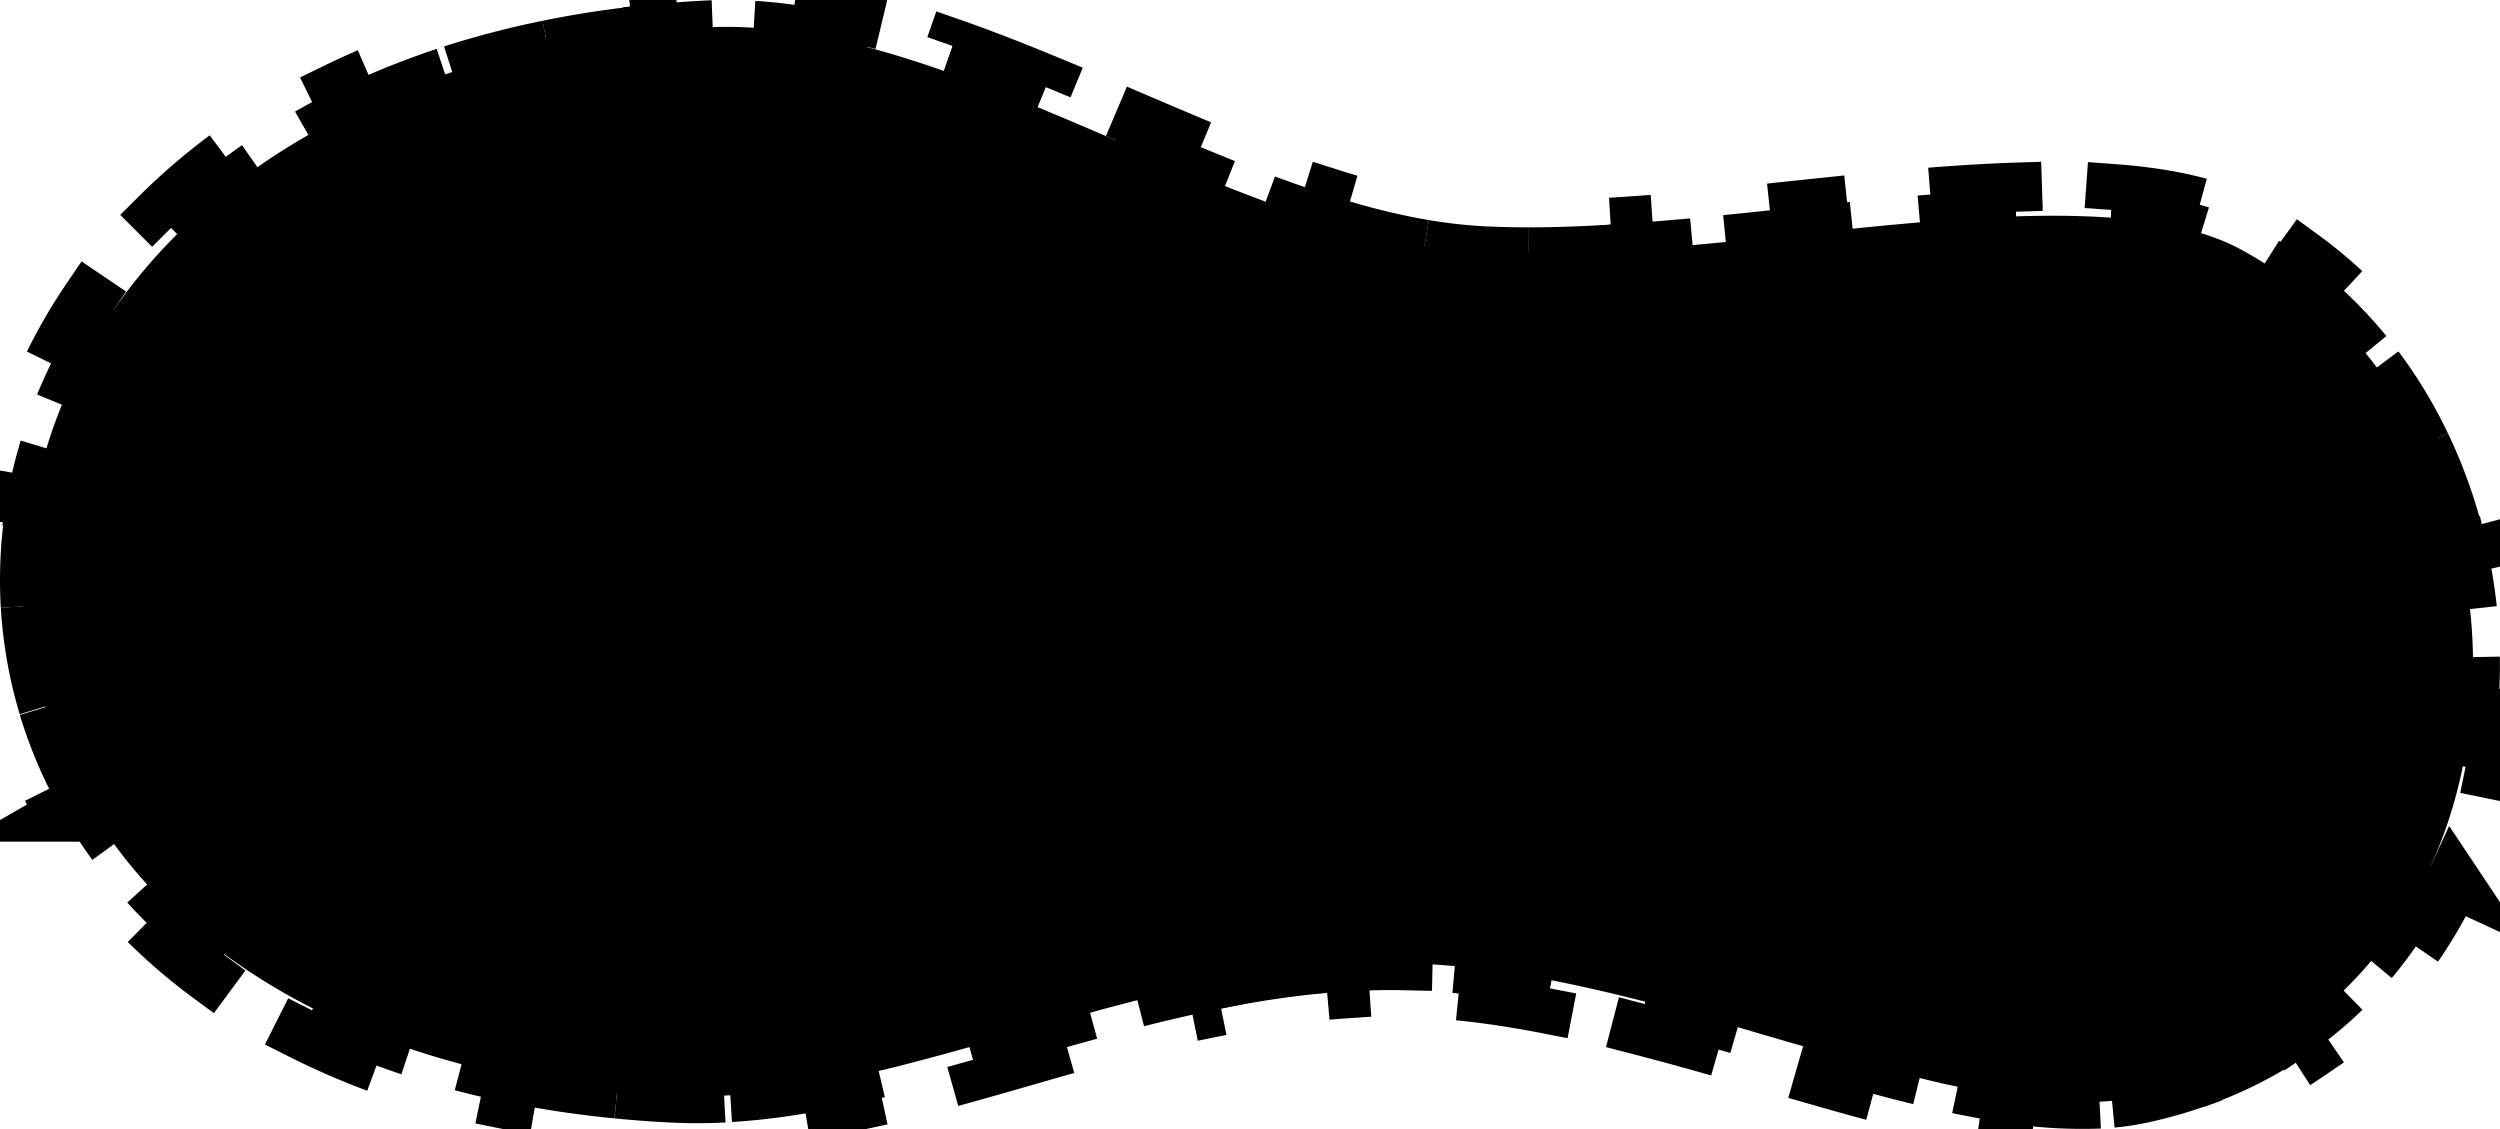 <svg xmlns="http://www.w3.org/2000/svg" width="31" height="14" fill="none"><path fill="#332D21" fill-opacity=".25" stroke="#000" stroke-dasharray="1.33 1.33" stroke-width=".667" d="M17.43 11.945a8.945 8.945 0 0 0-.805.02l.023.332c-.515.035-1.027.112-1.535.215l-.066-.326c-.518.104-1.028.234-1.53.372l.088.322c-.305.083-.609.17-.91.257-.195.056-.389.112-.582.166l-.09-.32c-.505.142-.999.274-1.484.378l.07.326c-.517.112-1.028.195-1.533.226l-.02-.332a6.386 6.386 0 0 1-.737.005c-.228-.012-.45-.028-.667-.05l-.033.332a13.103 13.103 0 0 1-1.33-.198l.067-.326c-.45-.092-.875-.206-1.273-.34l-.106.317a9.331 9.331 0 0 1-1.244-.517l.15-.298a7.622 7.622 0 0 1-1.103-.677l-.198.268a6.933 6.933 0 0 1-1.004-.905l.247-.224a5.918 5.918 0 0 1-.755-1.031l-.288.166a5.891 5.891 0 0 1-.536-1.238l.32-.097a5.46 5.46 0 0 1-.223-1.252l-.333.02c-.026-.449-.001-.9.076-1.348l.328.057c.071-.414.19-.825.354-1.226L.46 4.892c.168-.409.381-.807.64-1.188l.276.187a6.75 6.75 0 0 1 .823-.99l-.236-.236c.31-.308.656-.598 1.038-.865l.191.273c.343-.24.717-.46 1.121-.66l-.146-.299c.39-.19.805-.36 1.248-.508l.105.316C5.921.79 6.345.676 6.793.585L6.726.258c.424-.087.868-.154 1.332-.2L8.09.39c.217-.021.438-.038.665-.05.195-.01.392-.009.591.004l.02-.333c.41.025.826.094 1.244.193l-.078.325c.386.092.777.212 1.173.351l.11-.314c.392.137.784.292 1.176.454l-.127.308c.325.134.65.273.976.414l.18.076.13-.306c.39.167.778.331 1.163.485l-.123.31c.403.16.806.31 1.207.436l.1-.318c.413.131.82.236 1.222.304l-.056.329c.22.037.44.063.66.077h.001c.203.012.412.017.625.018v-.334c.387 0 .793-.017 1.21-.046l.023.333c.4-.028.808-.065 1.218-.106l-.033-.332c.28-.028.56-.058.842-.088l.363-.038.035.332c.405-.043.806-.084 1.2-.117l-.029-.332c.414-.035.82-.062 1.21-.075l.011.333c.416-.014.81-.01 1.176.016l.024-.332c.435.032.837.096 1.192.205l-.098.319c.184.056.35.124.497.204.2.109.39.23.569.36l.196-.27c.392.286.737.617 1.036.982l-.258.211c.286.35.527.733.721 1.14l.301-.144c.206.43.363.884.47 1.35l-.324.074c.102.442.157.896.164 1.35l.333-.006c.008.479-.036.957-.131 1.423l-.327-.067c-.09.446-.23.877-.42 1.284l.302.14a5.486 5.486 0 0 1-.764 1.206l-.255-.213a4.844 4.844 0 0 1-.99.896l.188.275c-.38.259-.805.475-1.277.639l-.109-.315a5.731 5.731 0 0 1-.653.183 3.224 3.224 0 0 1-.528.068l.017.333a6.009 6.009 0 0 1-1.173-.07l.048-.33a12.348 12.348 0 0 1-1.122-.227l-.08.324c-.37-.09-.75-.195-1.137-.306l.092-.32a116.753 116.753 0 0 1-1.13-.328l-.093.32a41.667 41.667 0 0 0-1.135-.312l.084-.323c-.388-.1-.778-.191-1.168-.267l-.063.327c-.391-.076-.78-.135-1.164-.17l.03-.332a8.673 8.673 0 0 0-.61-.035Zm0 0-.007.334.008-.334Z" style="fill:#332d21;fill:color(display-p3 .2 .176 .129);fill-opacity:.25;stroke:#000;stroke-opacity:1"/></svg>